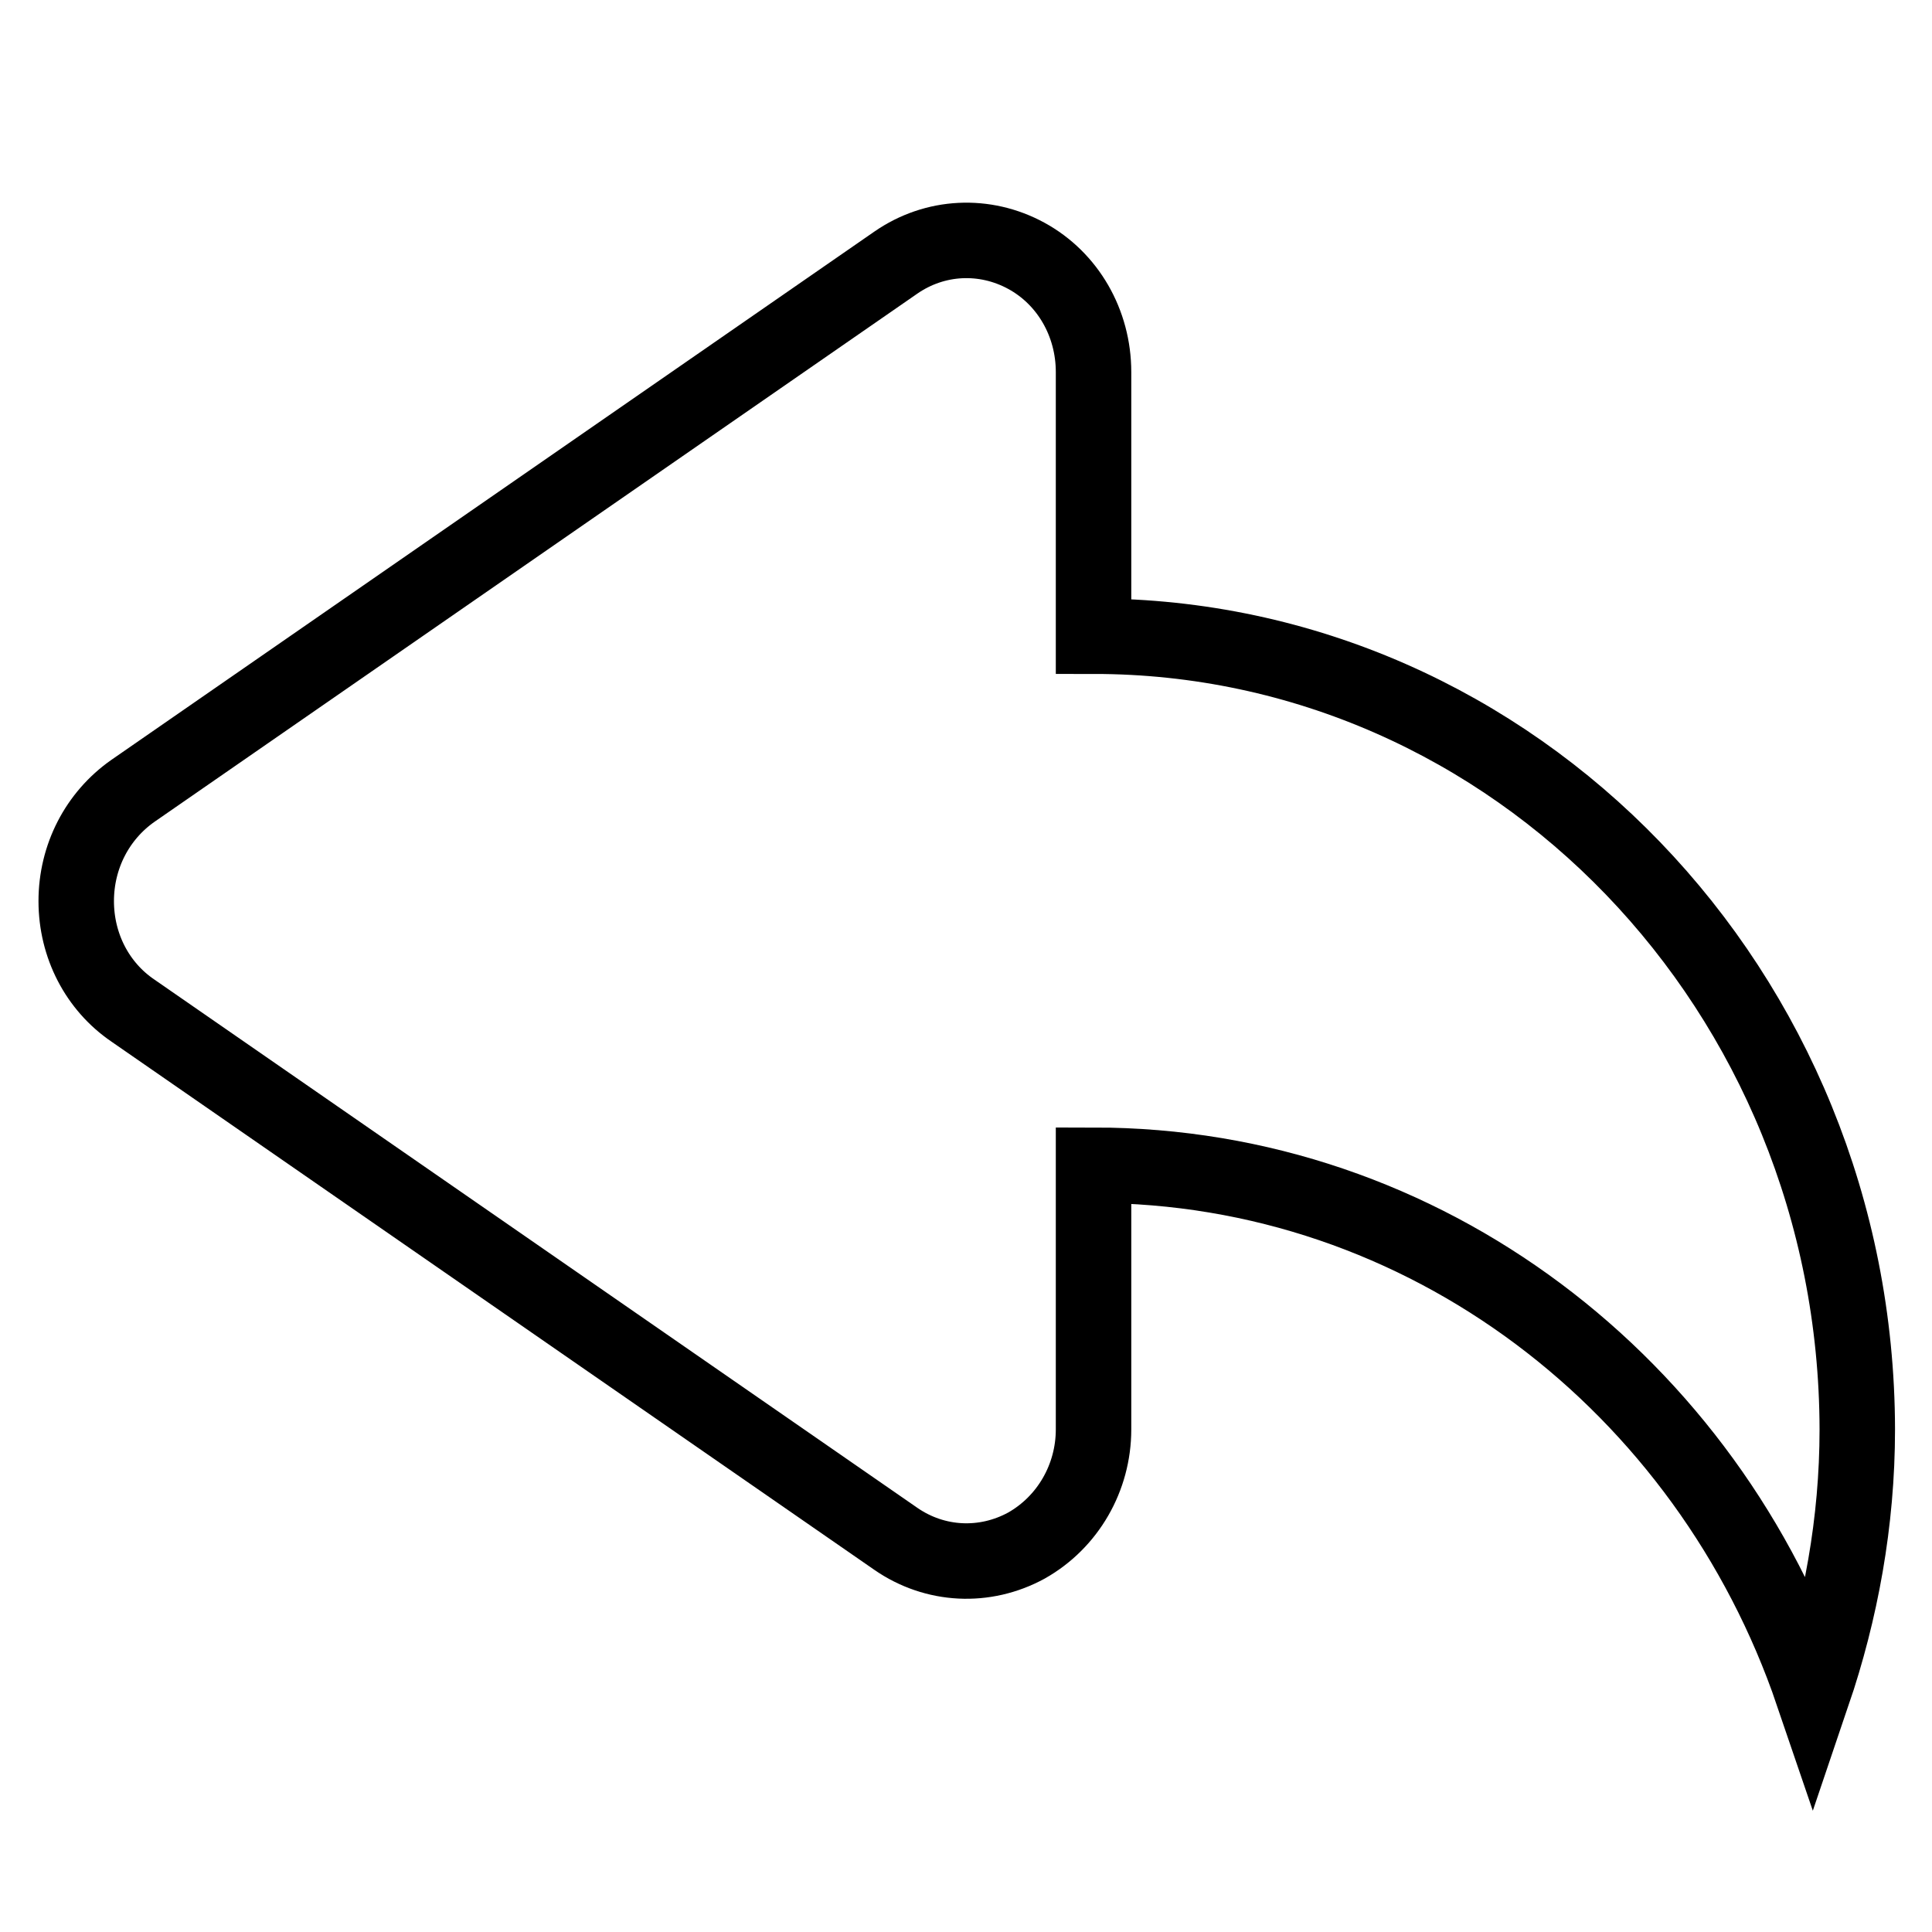 <?xml version="1.0" encoding="utf-8"?>
<!-- Svg Vector Icons : http://www.onlinewebfonts.com/icon -->
<!DOCTYPE svg PUBLIC "-//W3C//DTD SVG 1.1//EN" "http://www.w3.org/Graphics/SVG/1.1/DTD/svg11.dtd">
<svg version="1.1" xmlns="http://www.w3.org/2000/svg" xmlns:xlink="http://www.w3.org/1999/xlink" x="0px" y="0px" viewBox="0 0 256 256" enable-background="new 0 0 256 256" xml:space="preserve">
<g><g><path stroke-width="10" fill-opacity="0" stroke="#000000"  d="M144.9,84.3v-35c0-6.5-3.4-12.4-8.9-15.4c-5.5-3-12.1-2.7-17.3,0.9l-101.1,70c-4.7,3.3-7.5,8.7-7.5,14.6c0,5.9,2.8,11.3,7.5,14.5l101.1,70c5.2,3.6,11.8,3.9,17.3,0.9c5.5-3.1,8.9-9,8.9-15.4v-35c44,0,81.4,29.2,95.3,70c3.7-10.9,5.9-22.7,5.9-35C246,131.3,200.7,84.3,144.9,84.3z"/></g></g>
</svg>
